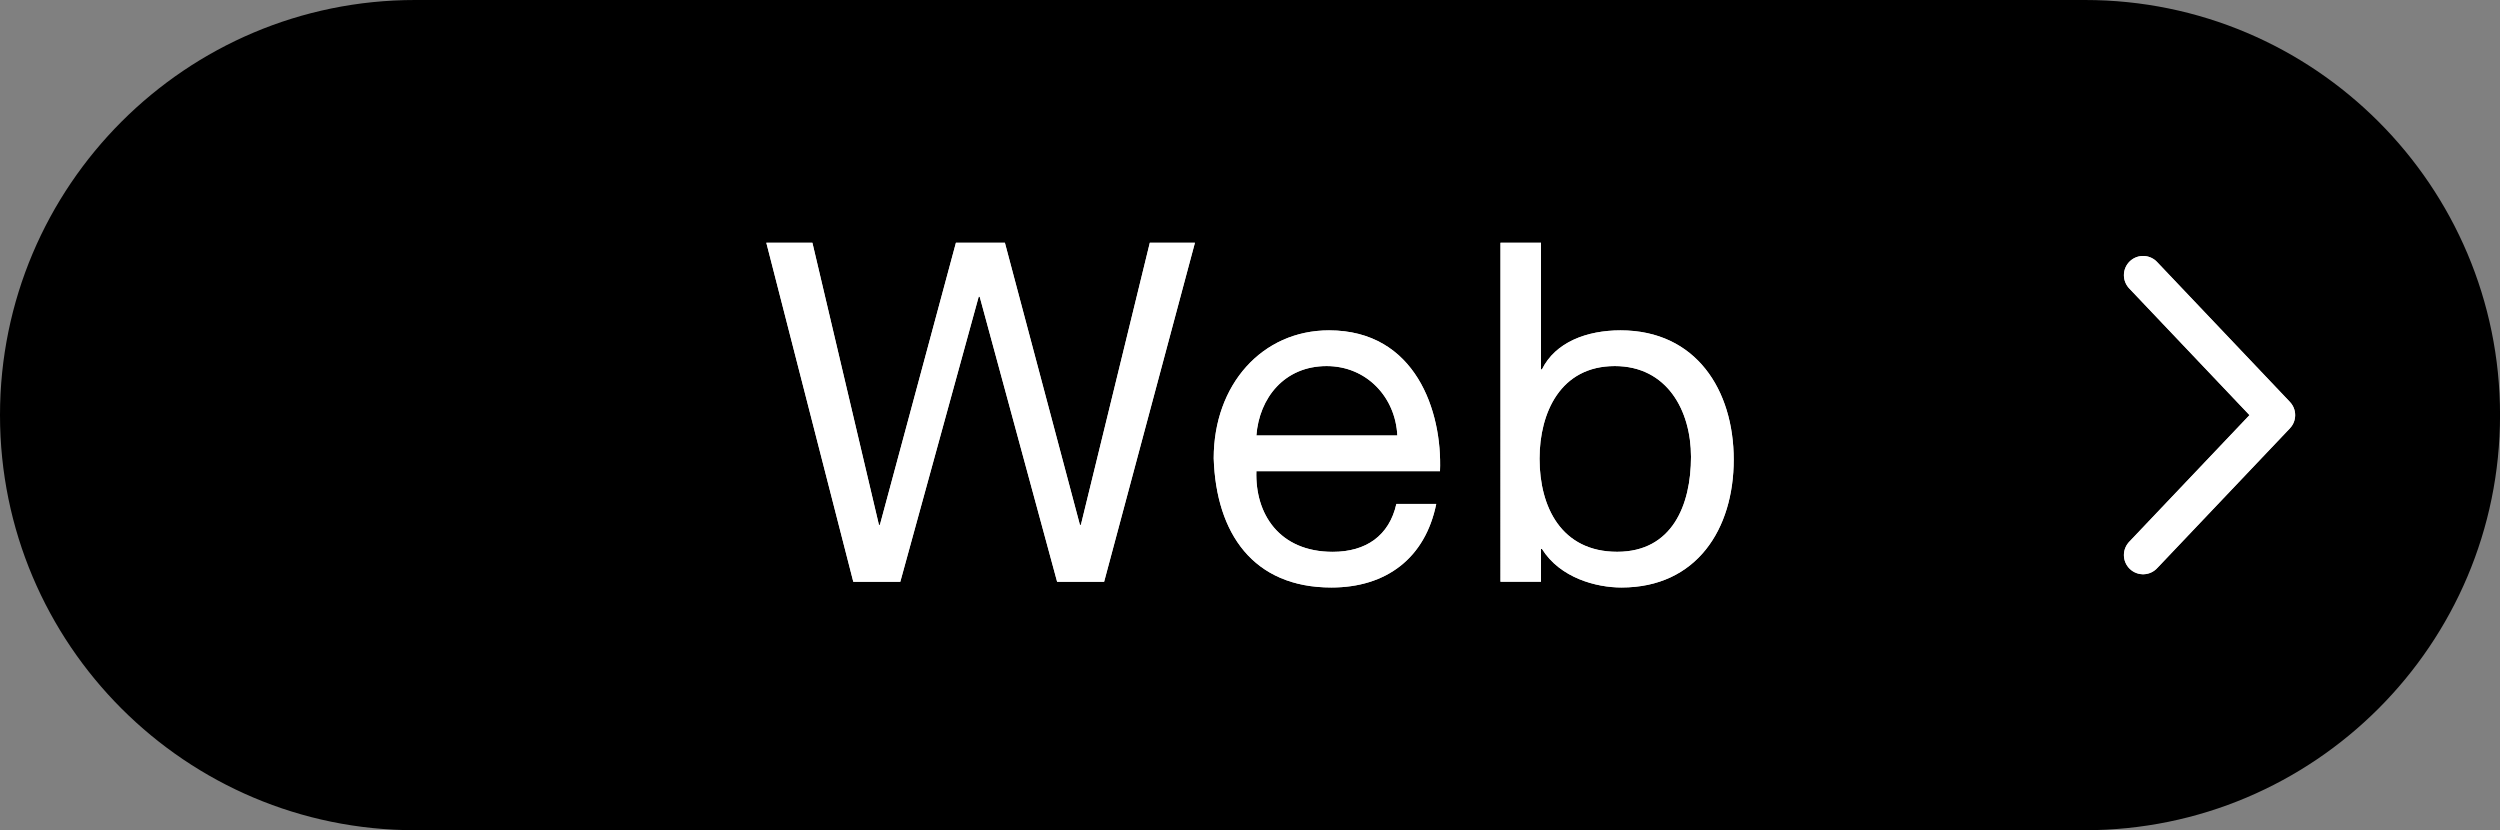 <?xml version="1.0" encoding="utf-8"?>
<!-- Generator: Adobe Illustrator 27.0.0, SVG Export Plug-In . SVG Version: 6.00 Build 0)  -->
<svg version="1.1" xmlns="http://www.w3.org/2000/svg" xmlns:xlink="http://www.w3.org/1999/xlink" x="0px" y="0px"
	 width="52.08px" height="17.295px" viewBox="0 0 52.08 17.295"
	 style="enable-background:new 0 0 52.08 17.295;" xml:space="preserve">
<rect x="0" y="0" width="52.08" height="17.295" fill="#808080" stroke="none"/>
<style type="text/css">
	.st0{fill:none;}
	.st1{fill:#FFFFFF;}
	.st2{fill:none;stroke:#FFFFFF;stroke-width:0.8;stroke-linecap:round;stroke-linejoin:round;stroke-miterlimit:10;}
	.st3{opacity:0.8;}
	.st4{opacity:0.8;fill:none;stroke:#FFFFFF;stroke-width:0.8;stroke-linecap:round;stroke-linejoin:round;stroke-miterlimit:10;}
</style>
<g id="レイヤー_1">
	<rect x="-710.067" y="77.901" class="st0" width="1200" height="66.783"/>
	<path d="M43.432,17.295H8.648C3.872,17.295,0,13.424,0,8.648l0,0C0,3.872,3.872,0,8.648,0
		h34.785c4.776,0,8.648,3.872,8.648,8.648l0,0
		C52.08,13.424,48.208,17.295,43.432,17.295z"/>
	<g>
		<path class="st1" d="M23.001,12.12h-0.979l-1.613-5.938h-0.021l-1.633,5.938h-0.979
			l-1.812-7.063h0.96l1.386,5.877h0.02l1.584-5.877h1.02l1.563,5.877h0.02
			l1.436-5.877h0.94L23.001,12.12z"/>
		<path class="st1" d="M29.92,10.497c-0.228,1.127-1.038,1.742-2.185,1.742
			c-1.63,0-2.401-1.13-2.451-2.691c0-1.535,1.009-2.666,2.402-2.666
			c1.809,0,2.362,1.694,2.312,2.934h-3.825c-0.029,0.889,0.475,1.68,1.592,1.68
			c0.691,0,1.176-0.336,1.324-0.998H29.92z M29.109,9.071
			c-0.039-0.802-0.643-1.445-1.473-1.445c-0.879,0-1.403,0.663-1.463,1.445H29.109
			z"/>
		<path class="st1" d="M31.258,5.056h0.844v2.639h0.02
			c0.277-0.565,0.933-0.813,1.637-0.813c1.577,0,2.358,1.249,2.358,2.693
			s-0.771,2.664-2.339,2.664c-0.525,0-1.279-0.199-1.656-0.804h-0.02v0.684h-0.844
			V5.056z M33.639,7.626c-1.131,0-1.567,0.97-1.567,1.93
			c0,1.009,0.456,1.939,1.617,1.939c1.15,0,1.538-0.979,1.538-1.979
			C35.227,8.556,34.73,7.626,33.639,7.626z"/>
	</g>
	<polyline class="st2" points="44.645,5.732 47.413,8.648 47.413,8.648 44.645,11.563 	"/>
</g>
<g id="レイヤー_2">
	<g class="st3">
		<path class="st1" d="M23.001,12.12h-0.979l-1.613-5.938h-0.021l-1.633,5.938h-0.979
			l-1.812-7.063h0.96l1.386,5.877h0.02l1.584-5.877h1.02l1.563,5.877h0.02
			l1.436-5.877h0.94L23.001,12.12z"/>
		<path class="st1" d="M29.92,10.497c-0.228,1.127-1.038,1.742-2.185,1.742
			c-1.63,0-2.401-1.13-2.451-2.691c0-1.535,1.009-2.666,2.402-2.666
			c1.809,0,2.362,1.694,2.312,2.934h-3.825c-0.029,0.889,0.475,1.68,1.592,1.68
			c0.691,0,1.176-0.336,1.324-0.998H29.92z M29.109,9.071
			c-0.039-0.802-0.643-1.445-1.473-1.445c-0.879,0-1.403,0.663-1.463,1.445H29.109
			z"/>
		<path class="st1" d="M31.258,5.056h0.844v2.639h0.02
			c0.277-0.565,0.933-0.813,1.637-0.813c1.577,0,2.358,1.249,2.358,2.693
			s-0.771,2.664-2.339,2.664c-0.525,0-1.279-0.199-1.656-0.804h-0.02v0.684h-0.844
			V5.056z M33.639,7.626c-1.131,0-1.567,0.97-1.567,1.93
			c0,1.009,0.456,1.939,1.617,1.939c1.15,0,1.538-0.979,1.538-1.979
			C35.227,8.556,34.73,7.626,33.639,7.626z"/>
	</g>
	<polyline class="st4" points="44.645,5.732 47.413,8.648 47.413,8.648 44.645,11.563 	"/>
</g>
</svg>
